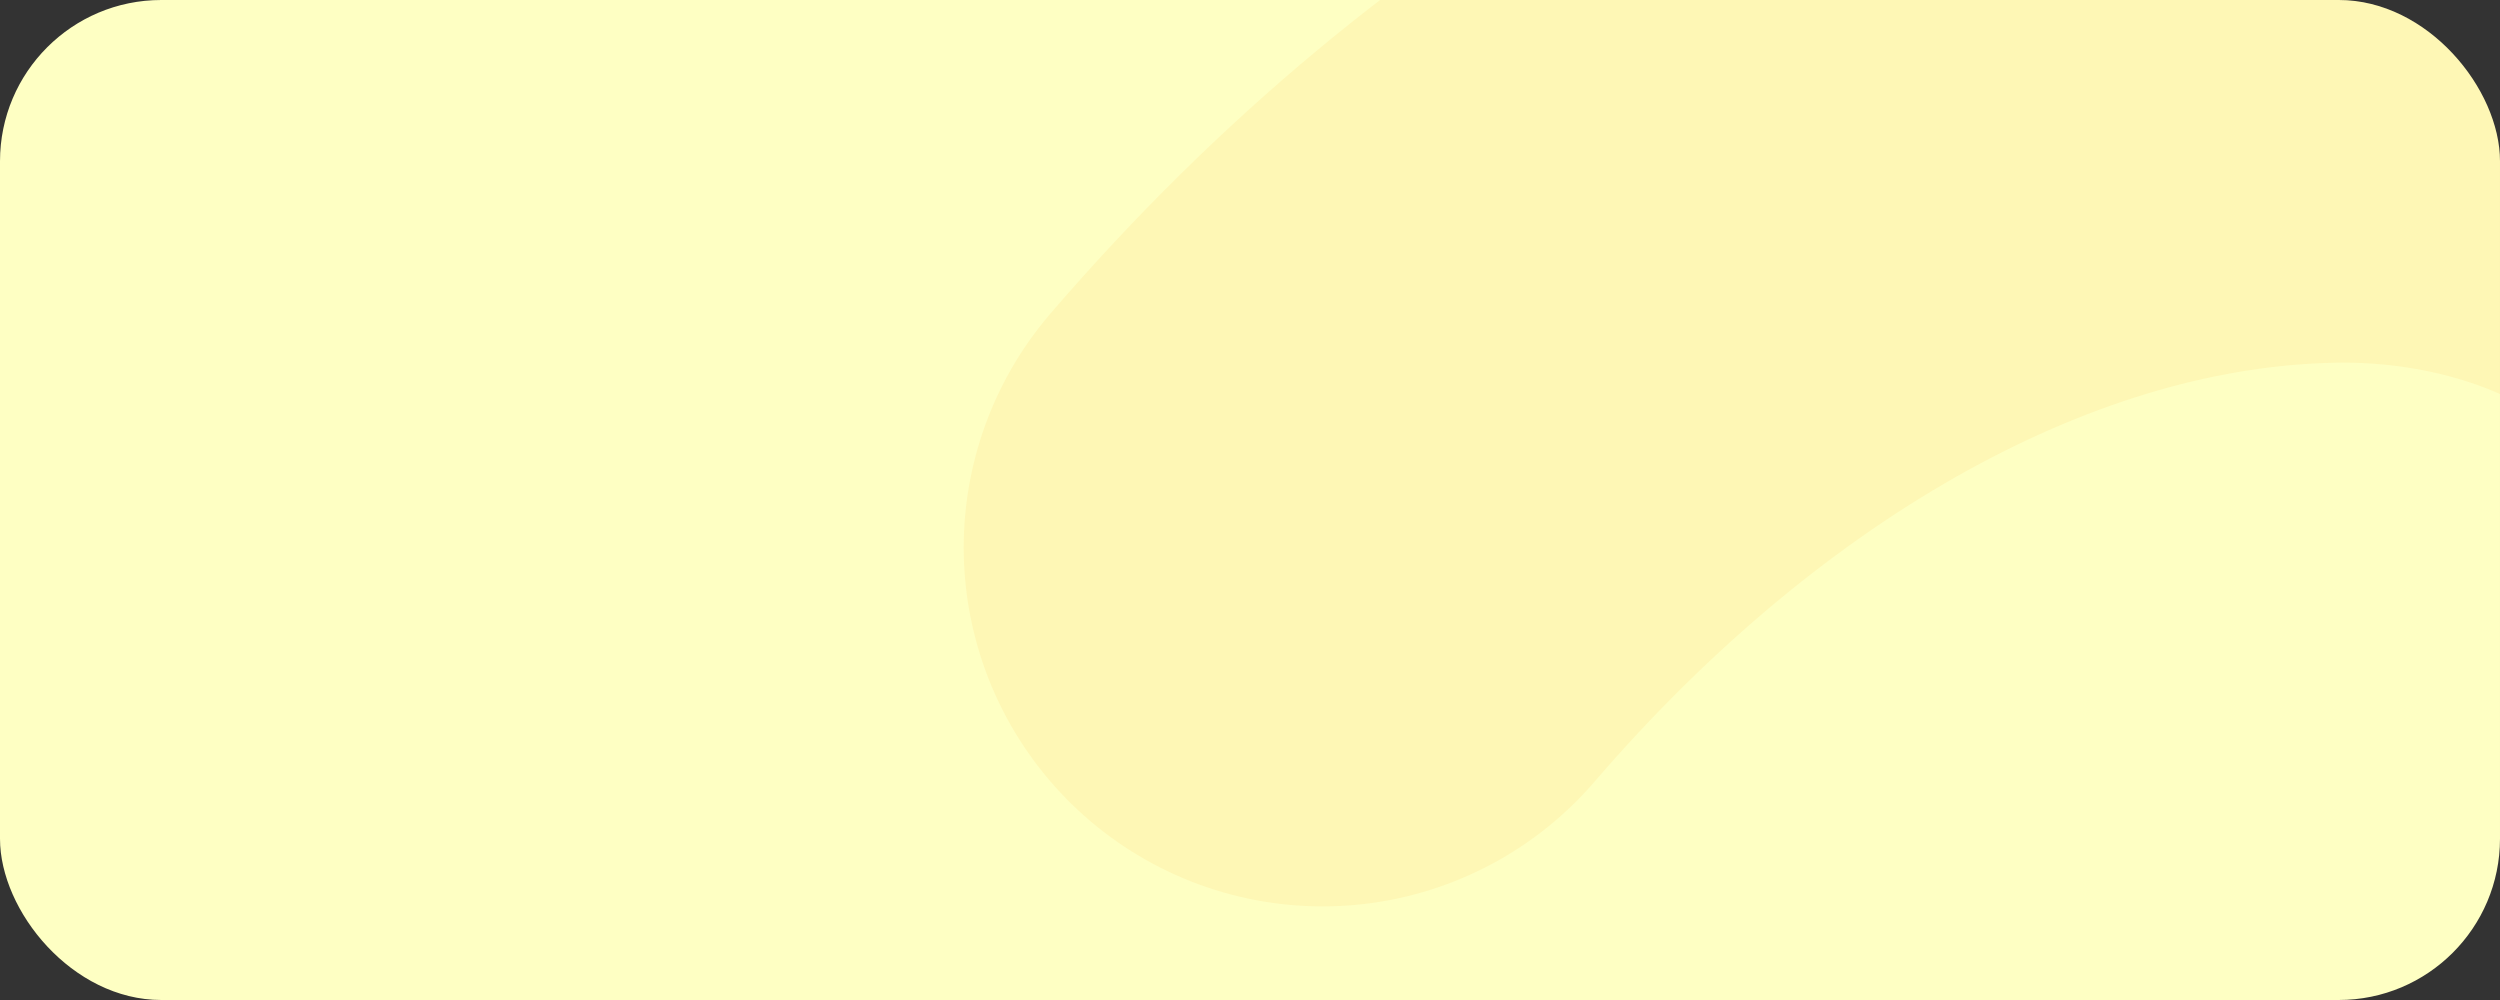<?xml version="1.0" encoding="UTF-8"?> <svg xmlns="http://www.w3.org/2000/svg" width="310" height="124" viewBox="0 0 310 124" fill="none"><rect x="0" y="0" width="310" height="124" fill="#333333" stroke="none"/> <g clip-path="url(#clip0_1208_60)"> <rect width="310" height="124" rx="20" fill="#FEFFC3"></rect> <path d="M231.39 283C269.104 258.983 306.397 228.269 336.719 187.303C358.561 157.794 383.04 111.458 372.66 64.762C361.607 15.03 320.509 -0.102 288.797 0.482C243.808 1.311 198.841 27.374 164 67.892M189.292 232.563C270.325 260.325 359.398 252.015 440.8 232.924C507.014 217.396 572.701 190.028 630.907 140.838C649.351 125.251 669.573 105.94 682.989 81.133C685.798 75.939 693.009 59.889 689.645 51.039C685.251 39.48 667.171 35.533 661.357 34.669C616.265 27.962 566.926 40.833 524.58 62.836C492.906 79.294 461.81 105.173 438.387 140.598C430.214 152.958 415.338 180.005 437.388 184.173C452.941 187.113 483.32 181.645 496.293 178.636C529.299 170.98 570.876 156.794 602.62 144.209C668.446 118.11 734.033 86.236 796.637 46.706C827.784 27.039 853.151 1.225 881 -26" stroke="#FFA012" stroke-opacity="0.08" stroke-width="89" stroke-linecap="round"></path> </g> <defs> <clipPath id="clip0_1208_60"> <rect width="310" height="124" rx="20" fill="white"></rect> </clipPath> </defs> </svg> 